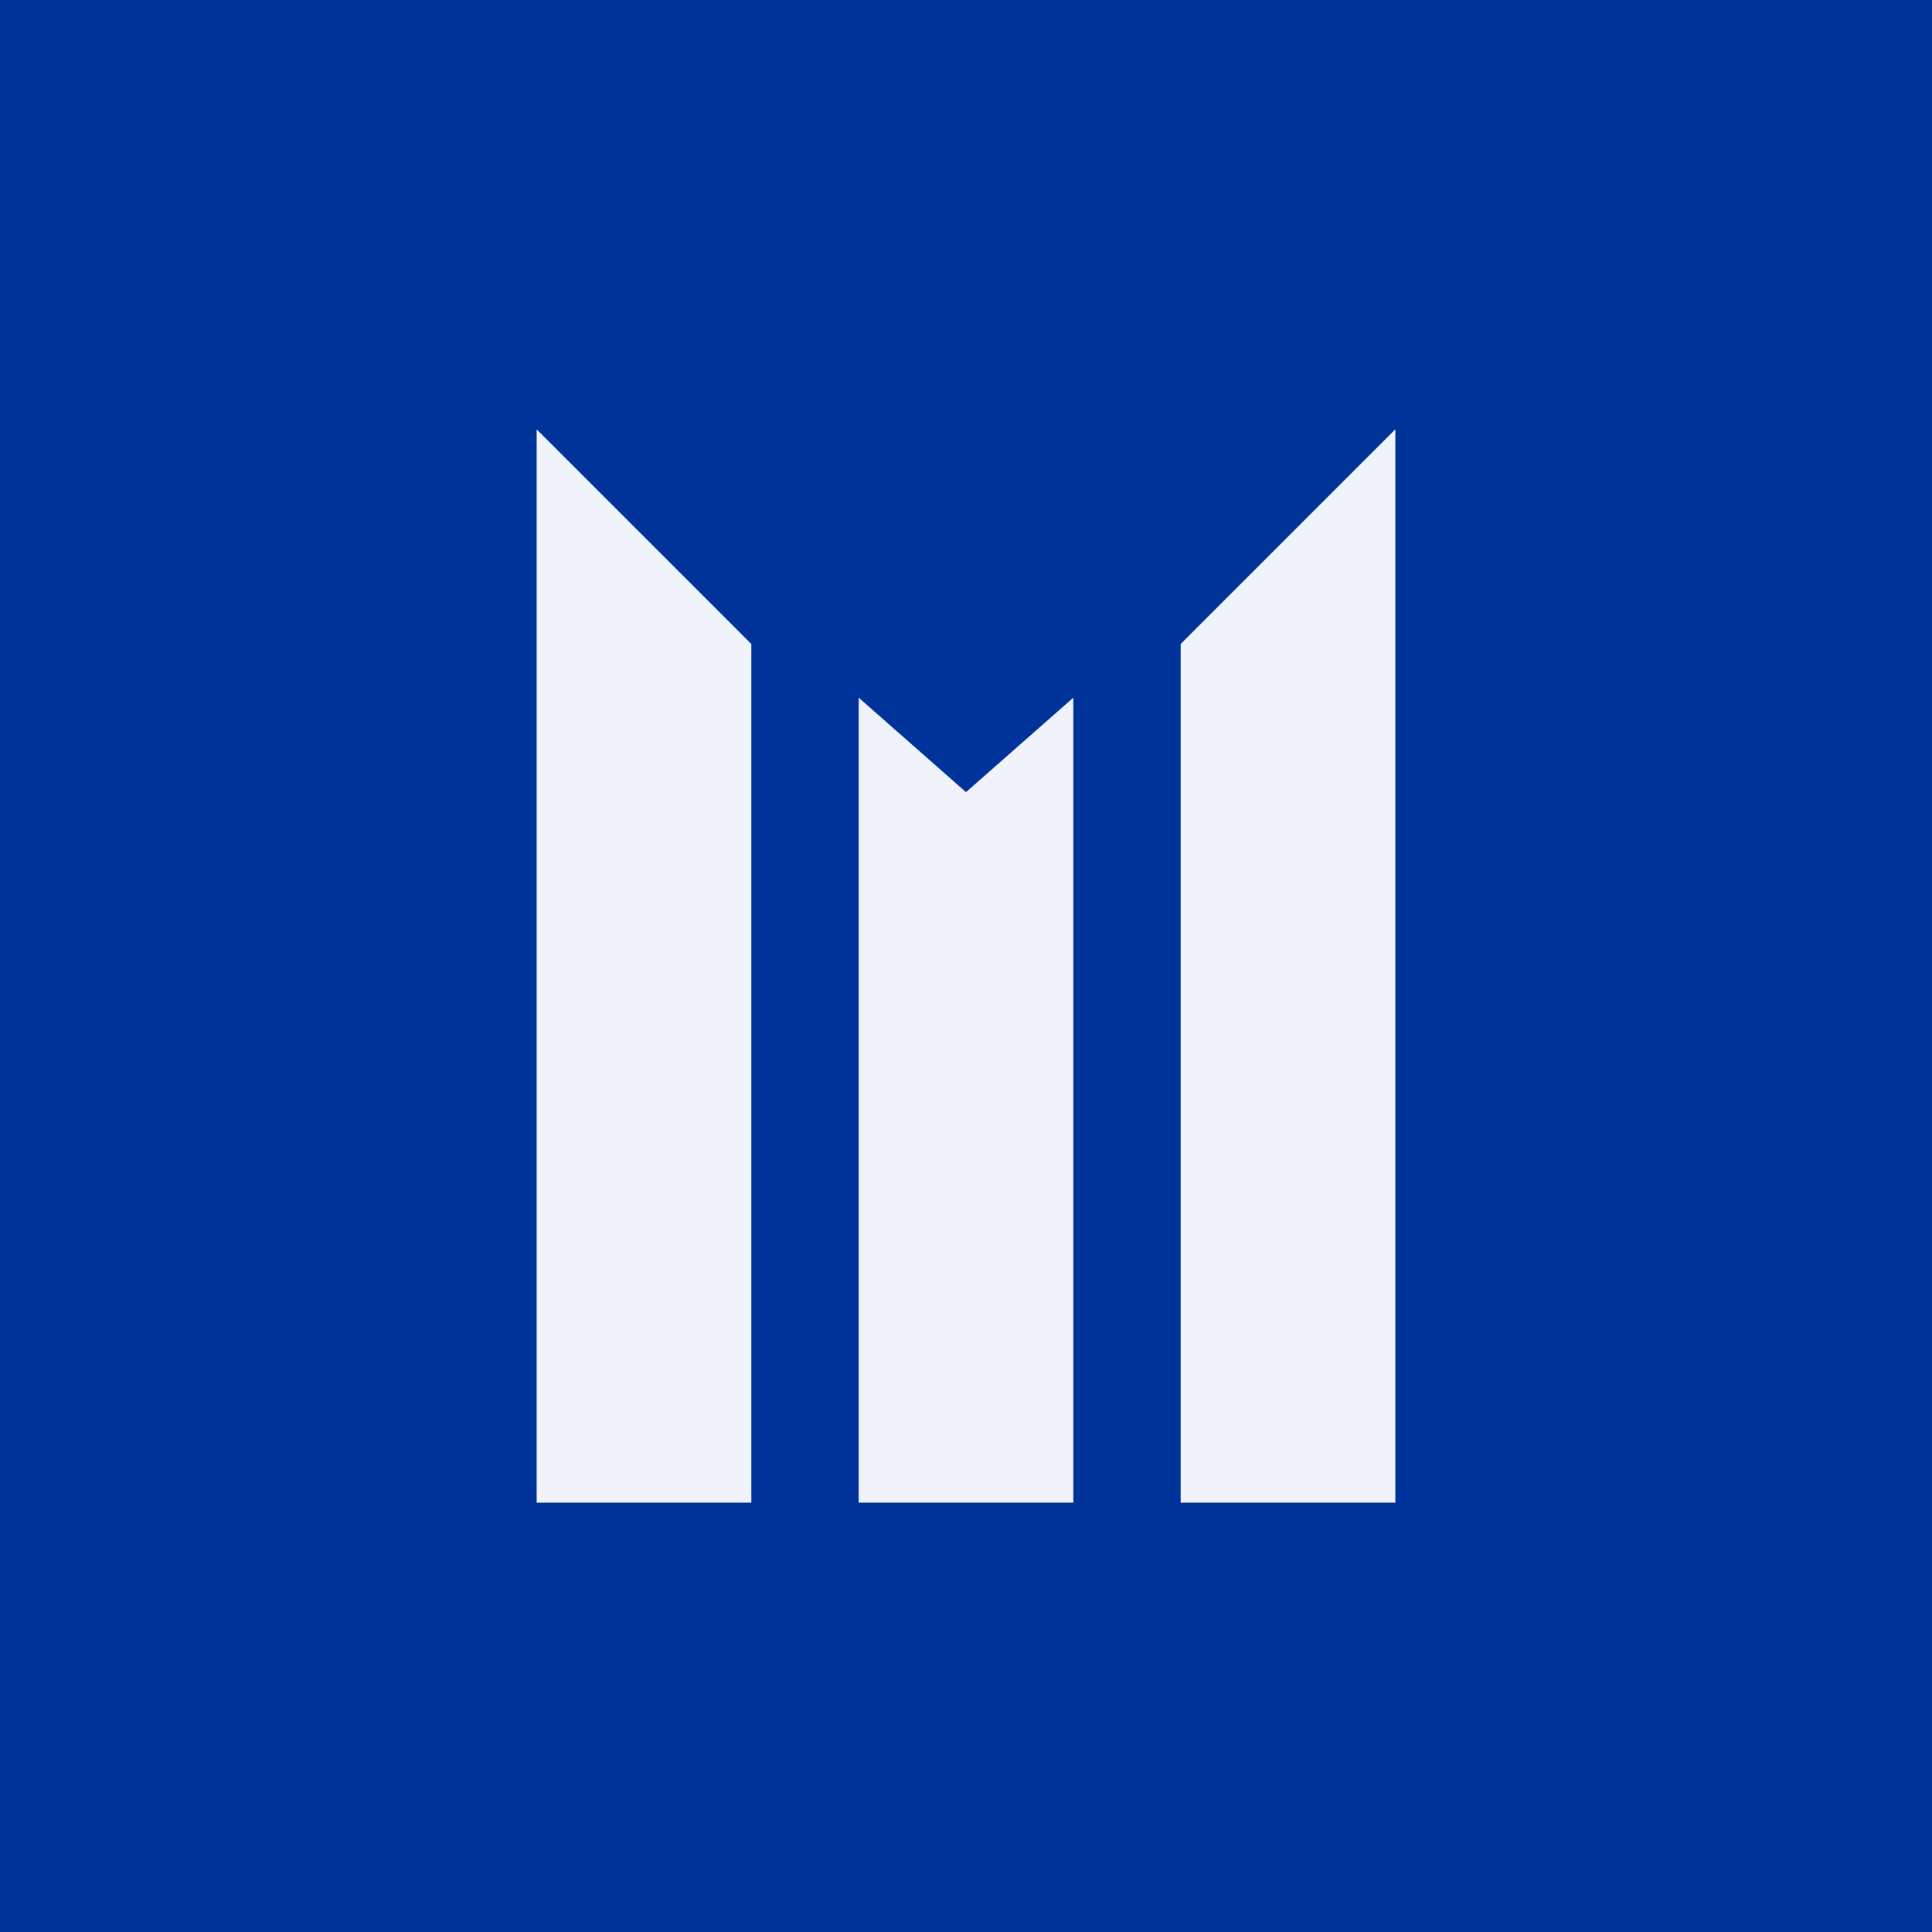 <!-- by TradingView --><svg width="18" height="18" viewBox="0 0 18 18" xmlns="http://www.w3.org/2000/svg"><path fill="#039" d="M0 0h18v18H0z"/><path d="M5 14V4l2 2v8H5ZM8 14V6.5l1 .88 1-.88V14H8ZM11 14V6l2-2v10h-2Z" fill="#F0F3FA"/></svg>